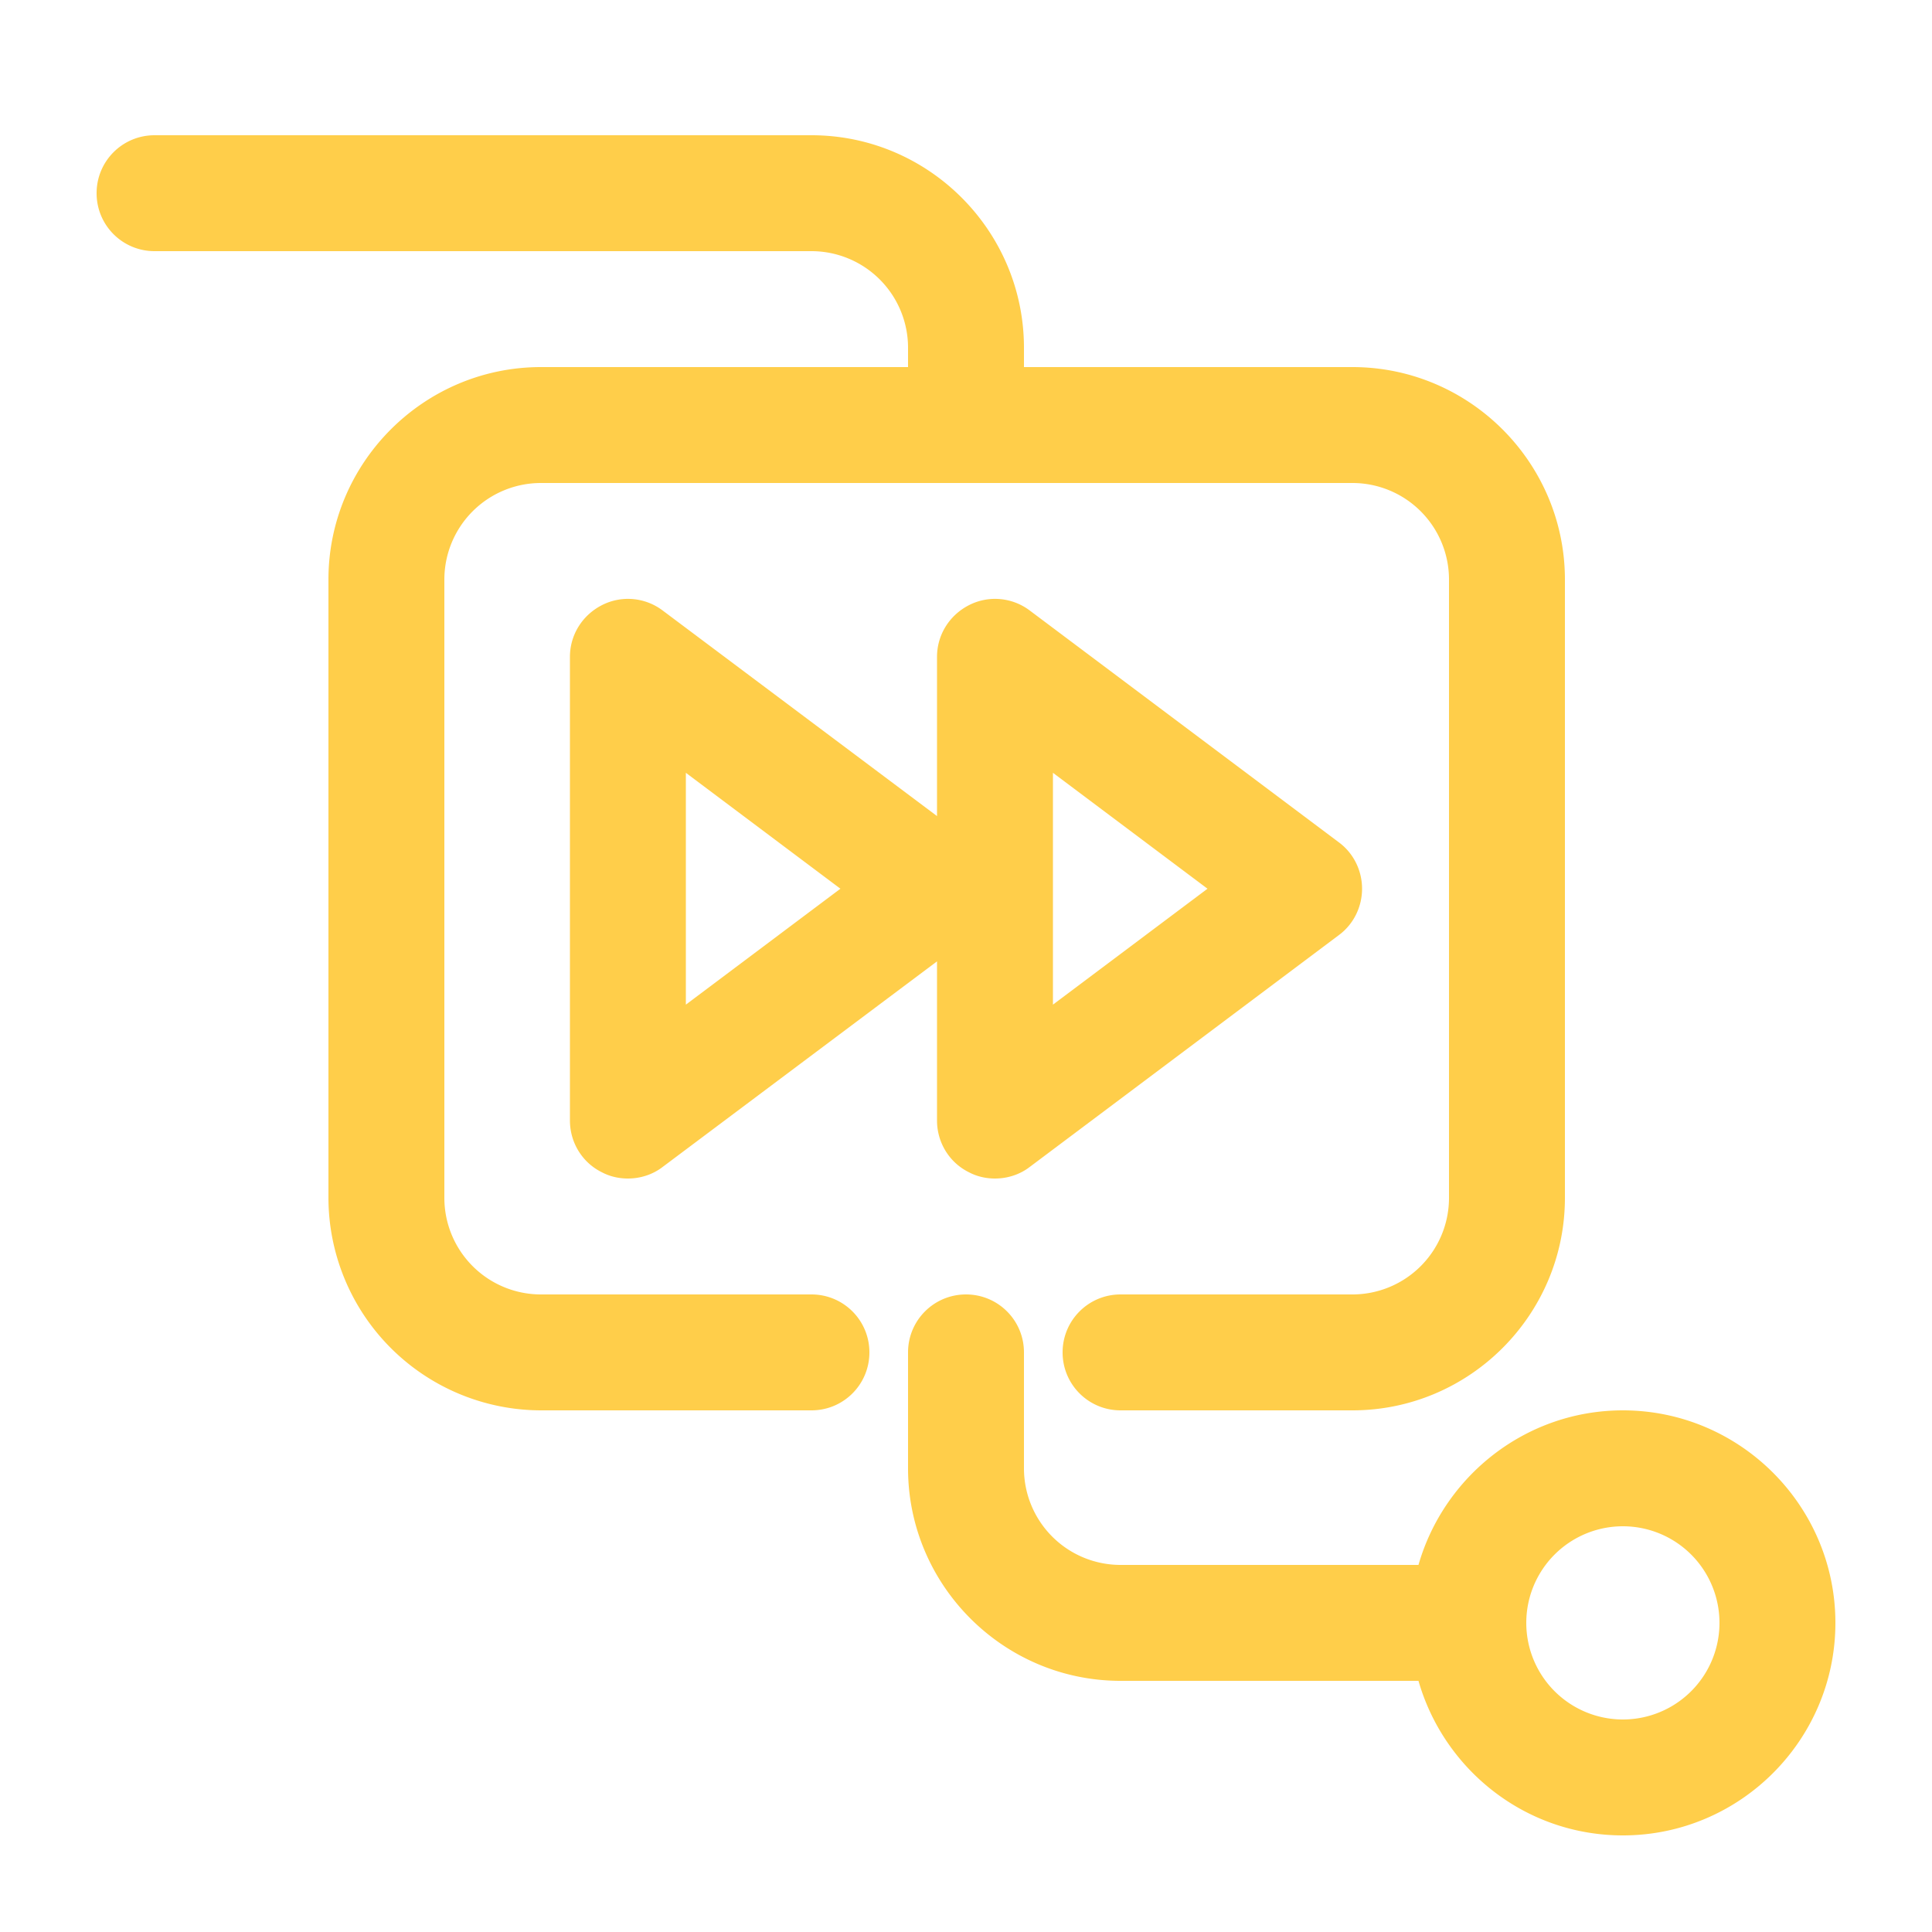<svg xmlns="http://www.w3.org/2000/svg" viewBox="0 0 50 50" fill="#ffce4a">
  <path d="M42 36.5c-2.51 0-4.63 1.7-5.29 4H29a2.5 2.5 0 0 1-2.5-2.5v-3c0-.83-.67-1.5-1.5-1.5s-1.5.67-1.5 1.5v3c0 3.03 2.47 5.5 5.5 5.5h7.71c.66 2.3 2.77 4 5.29 4 3.03 0 5.5-2.47 5.5-5.5s-2.47-5.5-5.5-5.5m0 8a2.5 2.5 0 0 1 0-5 2.5 2.5 0 0 1 0 5M25.08 30.34c.21.11.44.16.67.16.32 0 .64-.1.9-.3l8-6c.38-.28.6-.73.6-1.2s-.22-.92-.6-1.2l-8-6c-.45-.34-1.06-.4-1.57-.14s-.83.77-.83 1.34v4.12l-7.1-5.32c-.45-.34-1.06-.4-1.57-.14s-.83.77-.83 1.34v12c0 .57.32 1.09.83 1.34.21.11.44.16.67.16.32 0 .64-.1.9-.3l7.1-5.32V29c0 .57.32 1.09.83 1.34M27.25 20l4 3-4 3zm-9.5 6v-6l4 3zm4.75 9c0 .83-.67 1.5-1.5 1.5h-7A5.51 5.51 0 0 1 8.5 31V15c0-3.03 2.47-5.5 5.5-5.5h9.5V9A2.5 2.5 0 0 0 21 6.5H4c-.83 0-1.5-.67-1.5-1.5S3.17 3.5 4 3.5h17c3.03 0 5.5 2.47 5.5 5.5v.5H35c3.03 0 5.5 2.47 5.5 5.5v16c0 3.03-2.47 5.5-5.5 5.5h-6c-.83 0-1.5-.67-1.5-1.5s.67-1.5 1.5-1.5h6a2.5 2.5 0 0 0 2.5-2.5V15a2.5 2.5 0 0 0-2.5-2.5H14a2.5 2.5 0 0 0-2.5 2.5v16a2.5 2.5 0 0 0 2.5 2.5h7c.83 0 1.5.67 1.5 1.5"/>
</svg>